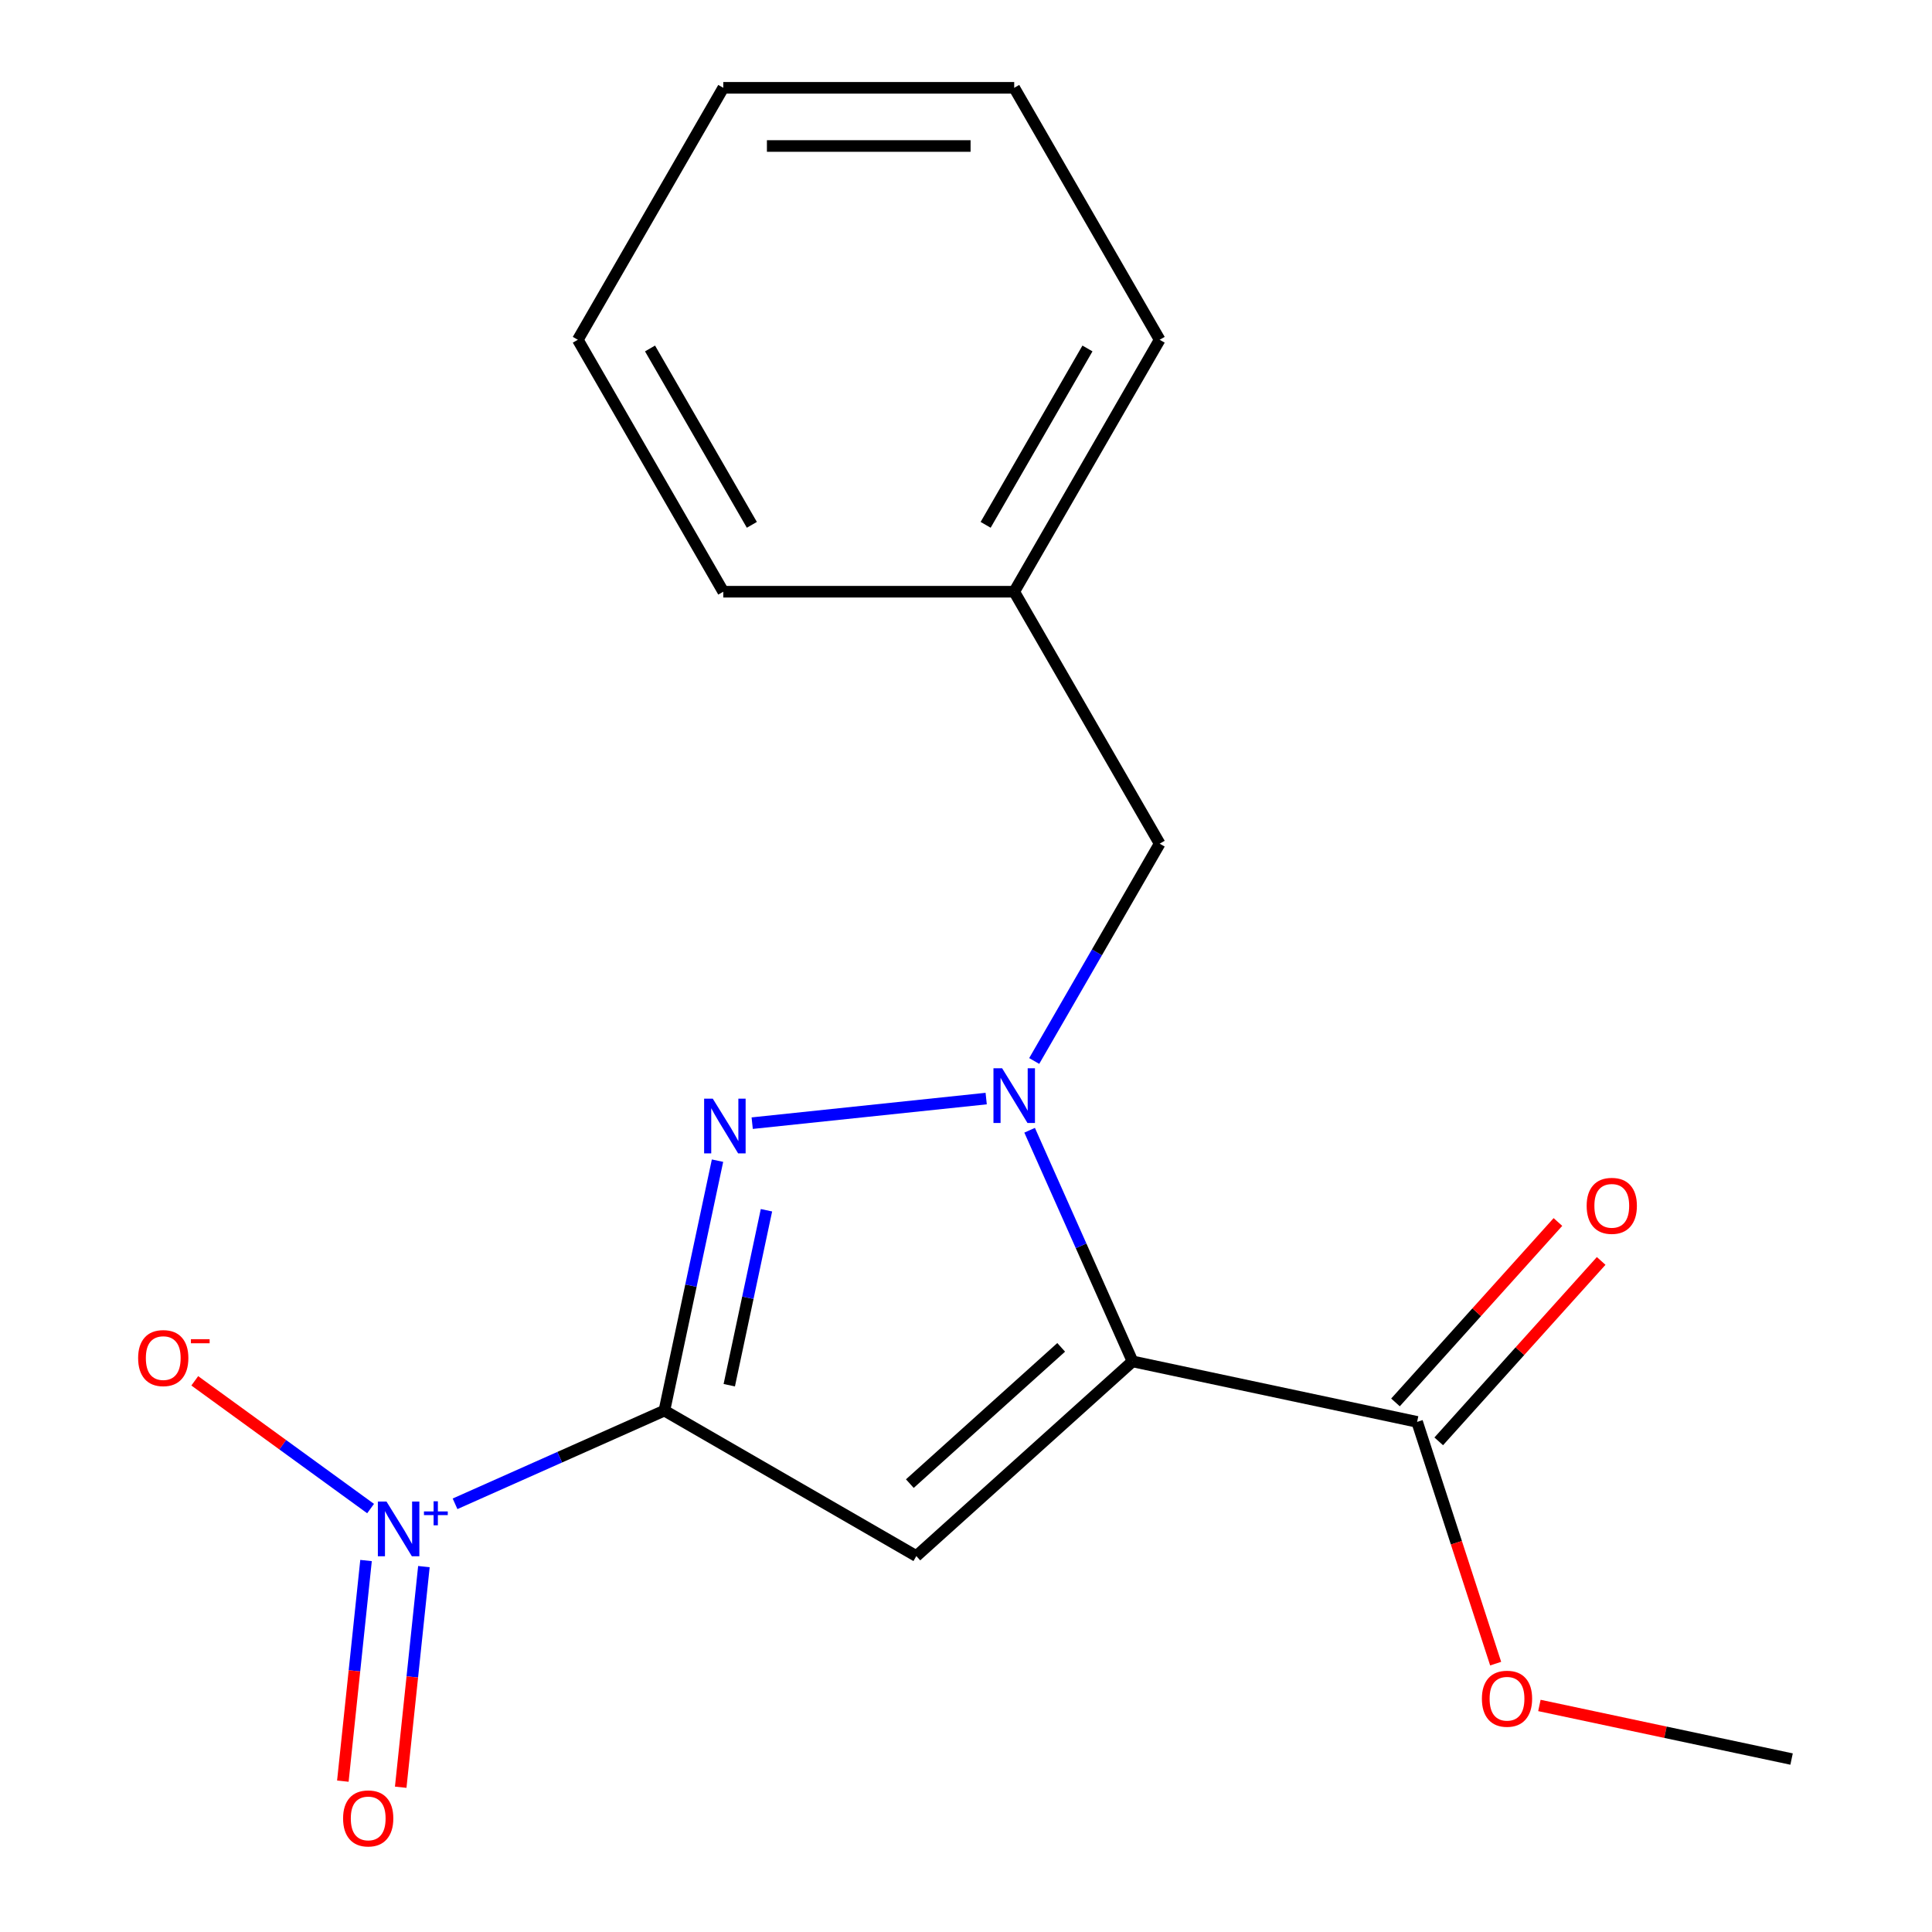 <?xml version='1.0' encoding='iso-8859-1'?>
<svg version='1.1' baseProfile='full'
              xmlns='http://www.w3.org/2000/svg'
                      xmlns:rdkit='http://www.rdkit.org/xml'
                      xmlns:xlink='http://www.w3.org/1999/xlink'
                  xml:space='preserve'
width='1000px' height='1000px' viewBox='0 0 1000 1000'>
<!-- END OF HEADER -->
<rect style='opacity:1.0;fill:#FFFFFF;stroke:none' width='1000' height='1000' x='0' y='0'> </rect>
<path class='bond-1' d='M 343.886,730.124 L 474.295,805.416' style='fill:none;fill-rule:evenodd;stroke:#000000;stroke-width:6px;stroke-linecap:butt;stroke-linejoin:miter;stroke-opacity:1' />
<path class='bond-3' d='M 343.886,730.124 L 357.635,665.44' style='fill:none;fill-rule:evenodd;stroke:#000000;stroke-width:6px;stroke-linecap:butt;stroke-linejoin:miter;stroke-opacity:1' />
<path class='bond-3' d='M 357.635,665.44 L 371.384,600.756' style='fill:none;fill-rule:evenodd;stroke:#0000FF;stroke-width:6px;stroke-linecap:butt;stroke-linejoin:miter;stroke-opacity:1' />
<path class='bond-3' d='M 377.469,716.98 L 387.094,671.701' style='fill:none;fill-rule:evenodd;stroke:#000000;stroke-width:6px;stroke-linecap:butt;stroke-linejoin:miter;stroke-opacity:1' />
<path class='bond-3' d='M 387.094,671.701 L 396.718,626.422' style='fill:none;fill-rule:evenodd;stroke:#0000FF;stroke-width:6px;stroke-linecap:butt;stroke-linejoin:miter;stroke-opacity:1' />
<path class='bond-4' d='M 343.886,730.124 L 289.708,754.245' style='fill:none;fill-rule:evenodd;stroke:#000000;stroke-width:6px;stroke-linecap:butt;stroke-linejoin:miter;stroke-opacity:1' />
<path class='bond-4' d='M 289.708,754.245 L 235.531,778.367' style='fill:none;fill-rule:evenodd;stroke:#0000FF;stroke-width:6px;stroke-linecap:butt;stroke-linejoin:miter;stroke-opacity:1' />
<path class='bond-0' d='M 586.2,704.656 L 474.295,805.416' style='fill:none;fill-rule:evenodd;stroke:#000000;stroke-width:6px;stroke-linecap:butt;stroke-linejoin:miter;stroke-opacity:1' />
<path class='bond-0' d='M 549.263,697.389 L 470.929,767.921' style='fill:none;fill-rule:evenodd;stroke:#000000;stroke-width:6px;stroke-linecap:butt;stroke-linejoin:miter;stroke-opacity:1' />
<path class='bond-5' d='M 586.2,704.656 L 733.493,735.964' style='fill:none;fill-rule:evenodd;stroke:#000000;stroke-width:6px;stroke-linecap:butt;stroke-linejoin:miter;stroke-opacity:1' />
<path class='bond-18' d='M 586.2,704.656 L 559.567,644.835' style='fill:none;fill-rule:evenodd;stroke:#000000;stroke-width:6px;stroke-linecap:butt;stroke-linejoin:miter;stroke-opacity:1' />
<path class='bond-18' d='M 559.567,644.835 L 532.933,585.015' style='fill:none;fill-rule:evenodd;stroke:#0000FF;stroke-width:6px;stroke-linecap:butt;stroke-linejoin:miter;stroke-opacity:1' />
<path class='bond-2' d='M 510.448,568.615 L 389.334,581.345' style='fill:none;fill-rule:evenodd;stroke:#0000FF;stroke-width:6px;stroke-linecap:butt;stroke-linejoin:miter;stroke-opacity:1' />
<path class='bond-6' d='M 535.301,549.166 L 567.773,492.924' style='fill:none;fill-rule:evenodd;stroke:#0000FF;stroke-width:6px;stroke-linecap:butt;stroke-linejoin:miter;stroke-opacity:1' />
<path class='bond-6' d='M 567.773,492.924 L 600.244,436.682' style='fill:none;fill-rule:evenodd;stroke:#000000;stroke-width:6px;stroke-linecap:butt;stroke-linejoin:miter;stroke-opacity:1' />
<path class='bond-7' d='M 191.817,780.833 L 146.315,747.774' style='fill:none;fill-rule:evenodd;stroke:#0000FF;stroke-width:6px;stroke-linecap:butt;stroke-linejoin:miter;stroke-opacity:1' />
<path class='bond-7' d='M 146.315,747.774 L 100.813,714.715' style='fill:none;fill-rule:evenodd;stroke:#FF0000;stroke-width:6px;stroke-linecap:butt;stroke-linejoin:miter;stroke-opacity:1' />
<path class='bond-8' d='M 189.461,807.722 L 183.46,864.822' style='fill:none;fill-rule:evenodd;stroke:#0000FF;stroke-width:6px;stroke-linecap:butt;stroke-linejoin:miter;stroke-opacity:1' />
<path class='bond-8' d='M 183.46,864.822 L 177.459,921.922' style='fill:none;fill-rule:evenodd;stroke:#FF0000;stroke-width:6px;stroke-linecap:butt;stroke-linejoin:miter;stroke-opacity:1' />
<path class='bond-8' d='M 219.413,810.87 L 213.412,867.97' style='fill:none;fill-rule:evenodd;stroke:#0000FF;stroke-width:6px;stroke-linecap:butt;stroke-linejoin:miter;stroke-opacity:1' />
<path class='bond-8' d='M 213.412,867.97 L 207.41,925.07' style='fill:none;fill-rule:evenodd;stroke:#FF0000;stroke-width:6px;stroke-linecap:butt;stroke-linejoin:miter;stroke-opacity:1' />
<path class='bond-9' d='M 744.684,746.04 L 786.724,699.349' style='fill:none;fill-rule:evenodd;stroke:#000000;stroke-width:6px;stroke-linecap:butt;stroke-linejoin:miter;stroke-opacity:1' />
<path class='bond-9' d='M 786.724,699.349 L 828.764,652.659' style='fill:none;fill-rule:evenodd;stroke:#FF0000;stroke-width:6px;stroke-linecap:butt;stroke-linejoin:miter;stroke-opacity:1' />
<path class='bond-9' d='M 722.303,725.888 L 764.343,679.197' style='fill:none;fill-rule:evenodd;stroke:#000000;stroke-width:6px;stroke-linecap:butt;stroke-linejoin:miter;stroke-opacity:1' />
<path class='bond-9' d='M 764.343,679.197 L 806.383,632.507' style='fill:none;fill-rule:evenodd;stroke:#FF0000;stroke-width:6px;stroke-linecap:butt;stroke-linejoin:miter;stroke-opacity:1' />
<path class='bond-10' d='M 733.493,735.964 L 753.822,798.528' style='fill:none;fill-rule:evenodd;stroke:#000000;stroke-width:6px;stroke-linecap:butt;stroke-linejoin:miter;stroke-opacity:1' />
<path class='bond-10' d='M 753.822,798.528 L 774.15,861.092' style='fill:none;fill-rule:evenodd;stroke:#FF0000;stroke-width:6px;stroke-linecap:butt;stroke-linejoin:miter;stroke-opacity:1' />
<path class='bond-11' d='M 600.244,436.682 L 524.953,306.273' style='fill:none;fill-rule:evenodd;stroke:#000000;stroke-width:6px;stroke-linecap:butt;stroke-linejoin:miter;stroke-opacity:1' />
<path class='bond-12' d='M 796.791,882.74 L 862.055,896.613' style='fill:none;fill-rule:evenodd;stroke:#FF0000;stroke-width:6px;stroke-linecap:butt;stroke-linejoin:miter;stroke-opacity:1' />
<path class='bond-12' d='M 862.055,896.613 L 927.319,910.485' style='fill:none;fill-rule:evenodd;stroke:#000000;stroke-width:6px;stroke-linecap:butt;stroke-linejoin:miter;stroke-opacity:1' />
<path class='bond-13' d='M 524.953,306.273 L 600.244,175.864' style='fill:none;fill-rule:evenodd;stroke:#000000;stroke-width:6px;stroke-linecap:butt;stroke-linejoin:miter;stroke-opacity:1' />
<path class='bond-13' d='M 510.165,271.653 L 562.869,180.367' style='fill:none;fill-rule:evenodd;stroke:#000000;stroke-width:6px;stroke-linecap:butt;stroke-linejoin:miter;stroke-opacity:1' />
<path class='bond-14' d='M 524.953,306.273 L 374.369,306.273' style='fill:none;fill-rule:evenodd;stroke:#000000;stroke-width:6px;stroke-linecap:butt;stroke-linejoin:miter;stroke-opacity:1' />
<path class='bond-15' d='M 600.244,175.864 L 524.953,45.455' style='fill:none;fill-rule:evenodd;stroke:#000000;stroke-width:6px;stroke-linecap:butt;stroke-linejoin:miter;stroke-opacity:1' />
<path class='bond-16' d='M 374.369,306.273 L 299.078,175.864' style='fill:none;fill-rule:evenodd;stroke:#000000;stroke-width:6px;stroke-linecap:butt;stroke-linejoin:miter;stroke-opacity:1' />
<path class='bond-16' d='M 389.157,271.653 L 336.453,180.367' style='fill:none;fill-rule:evenodd;stroke:#000000;stroke-width:6px;stroke-linecap:butt;stroke-linejoin:miter;stroke-opacity:1' />
<path class='bond-19' d='M 524.953,45.455 L 374.369,45.455' style='fill:none;fill-rule:evenodd;stroke:#000000;stroke-width:6px;stroke-linecap:butt;stroke-linejoin:miter;stroke-opacity:1' />
<path class='bond-19' d='M 502.365,75.571 L 396.957,75.571' style='fill:none;fill-rule:evenodd;stroke:#000000;stroke-width:6px;stroke-linecap:butt;stroke-linejoin:miter;stroke-opacity:1' />
<path class='bond-17' d='M 299.078,175.864 L 374.369,45.455' style='fill:none;fill-rule:evenodd;stroke:#000000;stroke-width:6px;stroke-linecap:butt;stroke-linejoin:miter;stroke-opacity:1' />
<path  class='atom-3' d='M 518.693 552.931
L 527.973 567.931
Q 528.893 569.411, 530.373 572.091
Q 531.853 574.771, 531.933 574.931
L 531.933 552.931
L 535.693 552.931
L 535.693 581.251
L 531.813 581.251
L 521.853 564.851
Q 520.693 562.931, 519.453 560.731
Q 518.253 558.531, 517.893 557.851
L 517.893 581.251
L 514.213 581.251
L 514.213 552.931
L 518.693 552.931
' fill='#0000FF'/>
<path  class='atom-4' d='M 368.934 568.671
L 378.214 583.671
Q 379.134 585.151, 380.614 587.831
Q 382.094 590.511, 382.174 590.671
L 382.174 568.671
L 385.934 568.671
L 385.934 596.991
L 382.054 596.991
L 372.094 580.591
Q 370.934 578.671, 369.694 576.471
Q 368.494 574.271, 368.134 573.591
L 368.134 596.991
L 364.454 596.991
L 364.454 568.671
L 368.934 568.671
' fill='#0000FF'/>
<path  class='atom-5' d='M 200.061 777.212
L 209.341 792.212
Q 210.261 793.692, 211.741 796.372
Q 213.221 799.052, 213.301 799.212
L 213.301 777.212
L 217.061 777.212
L 217.061 805.532
L 213.181 805.532
L 203.221 789.132
Q 202.061 787.212, 200.821 785.012
Q 199.621 782.812, 199.261 782.132
L 199.261 805.532
L 195.581 805.532
L 195.581 777.212
L 200.061 777.212
' fill='#0000FF'/>
<path  class='atom-5' d='M 219.437 782.316
L 224.427 782.316
L 224.427 777.063
L 226.644 777.063
L 226.644 782.316
L 231.766 782.316
L 231.766 784.217
L 226.644 784.217
L 226.644 789.497
L 224.427 789.497
L 224.427 784.217
L 219.437 784.217
L 219.437 782.316
' fill='#0000FF'/>
<path  class='atom-8' d='M 71.497 702.941
Q 71.497 696.141, 74.857 692.341
Q 78.217 688.541, 84.497 688.541
Q 90.777 688.541, 94.137 692.341
Q 97.497 696.141, 97.497 702.941
Q 97.497 709.821, 94.097 713.741
Q 90.697 717.621, 84.497 717.621
Q 78.257 717.621, 74.857 713.741
Q 71.497 709.861, 71.497 702.941
M 84.497 714.421
Q 88.817 714.421, 91.137 711.541
Q 93.497 708.621, 93.497 702.941
Q 93.497 697.381, 91.137 694.581
Q 88.817 691.741, 84.497 691.741
Q 80.177 691.741, 77.817 694.541
Q 75.497 697.341, 75.497 702.941
Q 75.497 708.661, 77.817 711.541
Q 80.177 714.421, 84.497 714.421
' fill='#FF0000'/>
<path  class='atom-8' d='M 98.817 693.163
L 108.506 693.163
L 108.506 695.275
L 98.817 695.275
L 98.817 693.163
' fill='#FF0000'/>
<path  class='atom-9' d='M 177.581 941.21
Q 177.581 934.41, 180.941 930.61
Q 184.301 926.81, 190.581 926.81
Q 196.861 926.81, 200.221 930.61
Q 203.581 934.41, 203.581 941.21
Q 203.581 948.09, 200.181 952.01
Q 196.781 955.89, 190.581 955.89
Q 184.341 955.89, 180.941 952.01
Q 177.581 948.13, 177.581 941.21
M 190.581 952.69
Q 194.901 952.69, 197.221 949.81
Q 199.581 946.89, 199.581 941.21
Q 199.581 935.65, 197.221 932.85
Q 194.901 930.01, 190.581 930.01
Q 186.261 930.01, 183.901 932.81
Q 181.581 935.61, 181.581 941.21
Q 181.581 946.93, 183.901 949.81
Q 186.261 952.69, 190.581 952.69
' fill='#FF0000'/>
<path  class='atom-10' d='M 821.253 624.138
Q 821.253 617.338, 824.613 613.538
Q 827.973 609.738, 834.253 609.738
Q 840.533 609.738, 843.893 613.538
Q 847.253 617.338, 847.253 624.138
Q 847.253 631.018, 843.853 634.938
Q 840.453 638.818, 834.253 638.818
Q 828.013 638.818, 824.613 634.938
Q 821.253 631.058, 821.253 624.138
M 834.253 635.618
Q 838.573 635.618, 840.893 632.738
Q 843.253 629.818, 843.253 624.138
Q 843.253 618.578, 840.893 615.778
Q 838.573 612.938, 834.253 612.938
Q 829.933 612.938, 827.573 615.738
Q 825.253 618.538, 825.253 624.138
Q 825.253 629.858, 827.573 632.738
Q 829.933 635.618, 834.253 635.618
' fill='#FF0000'/>
<path  class='atom-11' d='M 767.026 879.257
Q 767.026 872.457, 770.386 868.657
Q 773.746 864.857, 780.026 864.857
Q 786.306 864.857, 789.666 868.657
Q 793.026 872.457, 793.026 879.257
Q 793.026 886.137, 789.626 890.057
Q 786.226 893.937, 780.026 893.937
Q 773.786 893.937, 770.386 890.057
Q 767.026 886.177, 767.026 879.257
M 780.026 890.737
Q 784.346 890.737, 786.666 887.857
Q 789.026 884.937, 789.026 879.257
Q 789.026 873.697, 786.666 870.897
Q 784.346 868.057, 780.026 868.057
Q 775.706 868.057, 773.346 870.857
Q 771.026 873.657, 771.026 879.257
Q 771.026 884.977, 773.346 887.857
Q 775.706 890.737, 780.026 890.737
' fill='#FF0000'/>
</svg>
